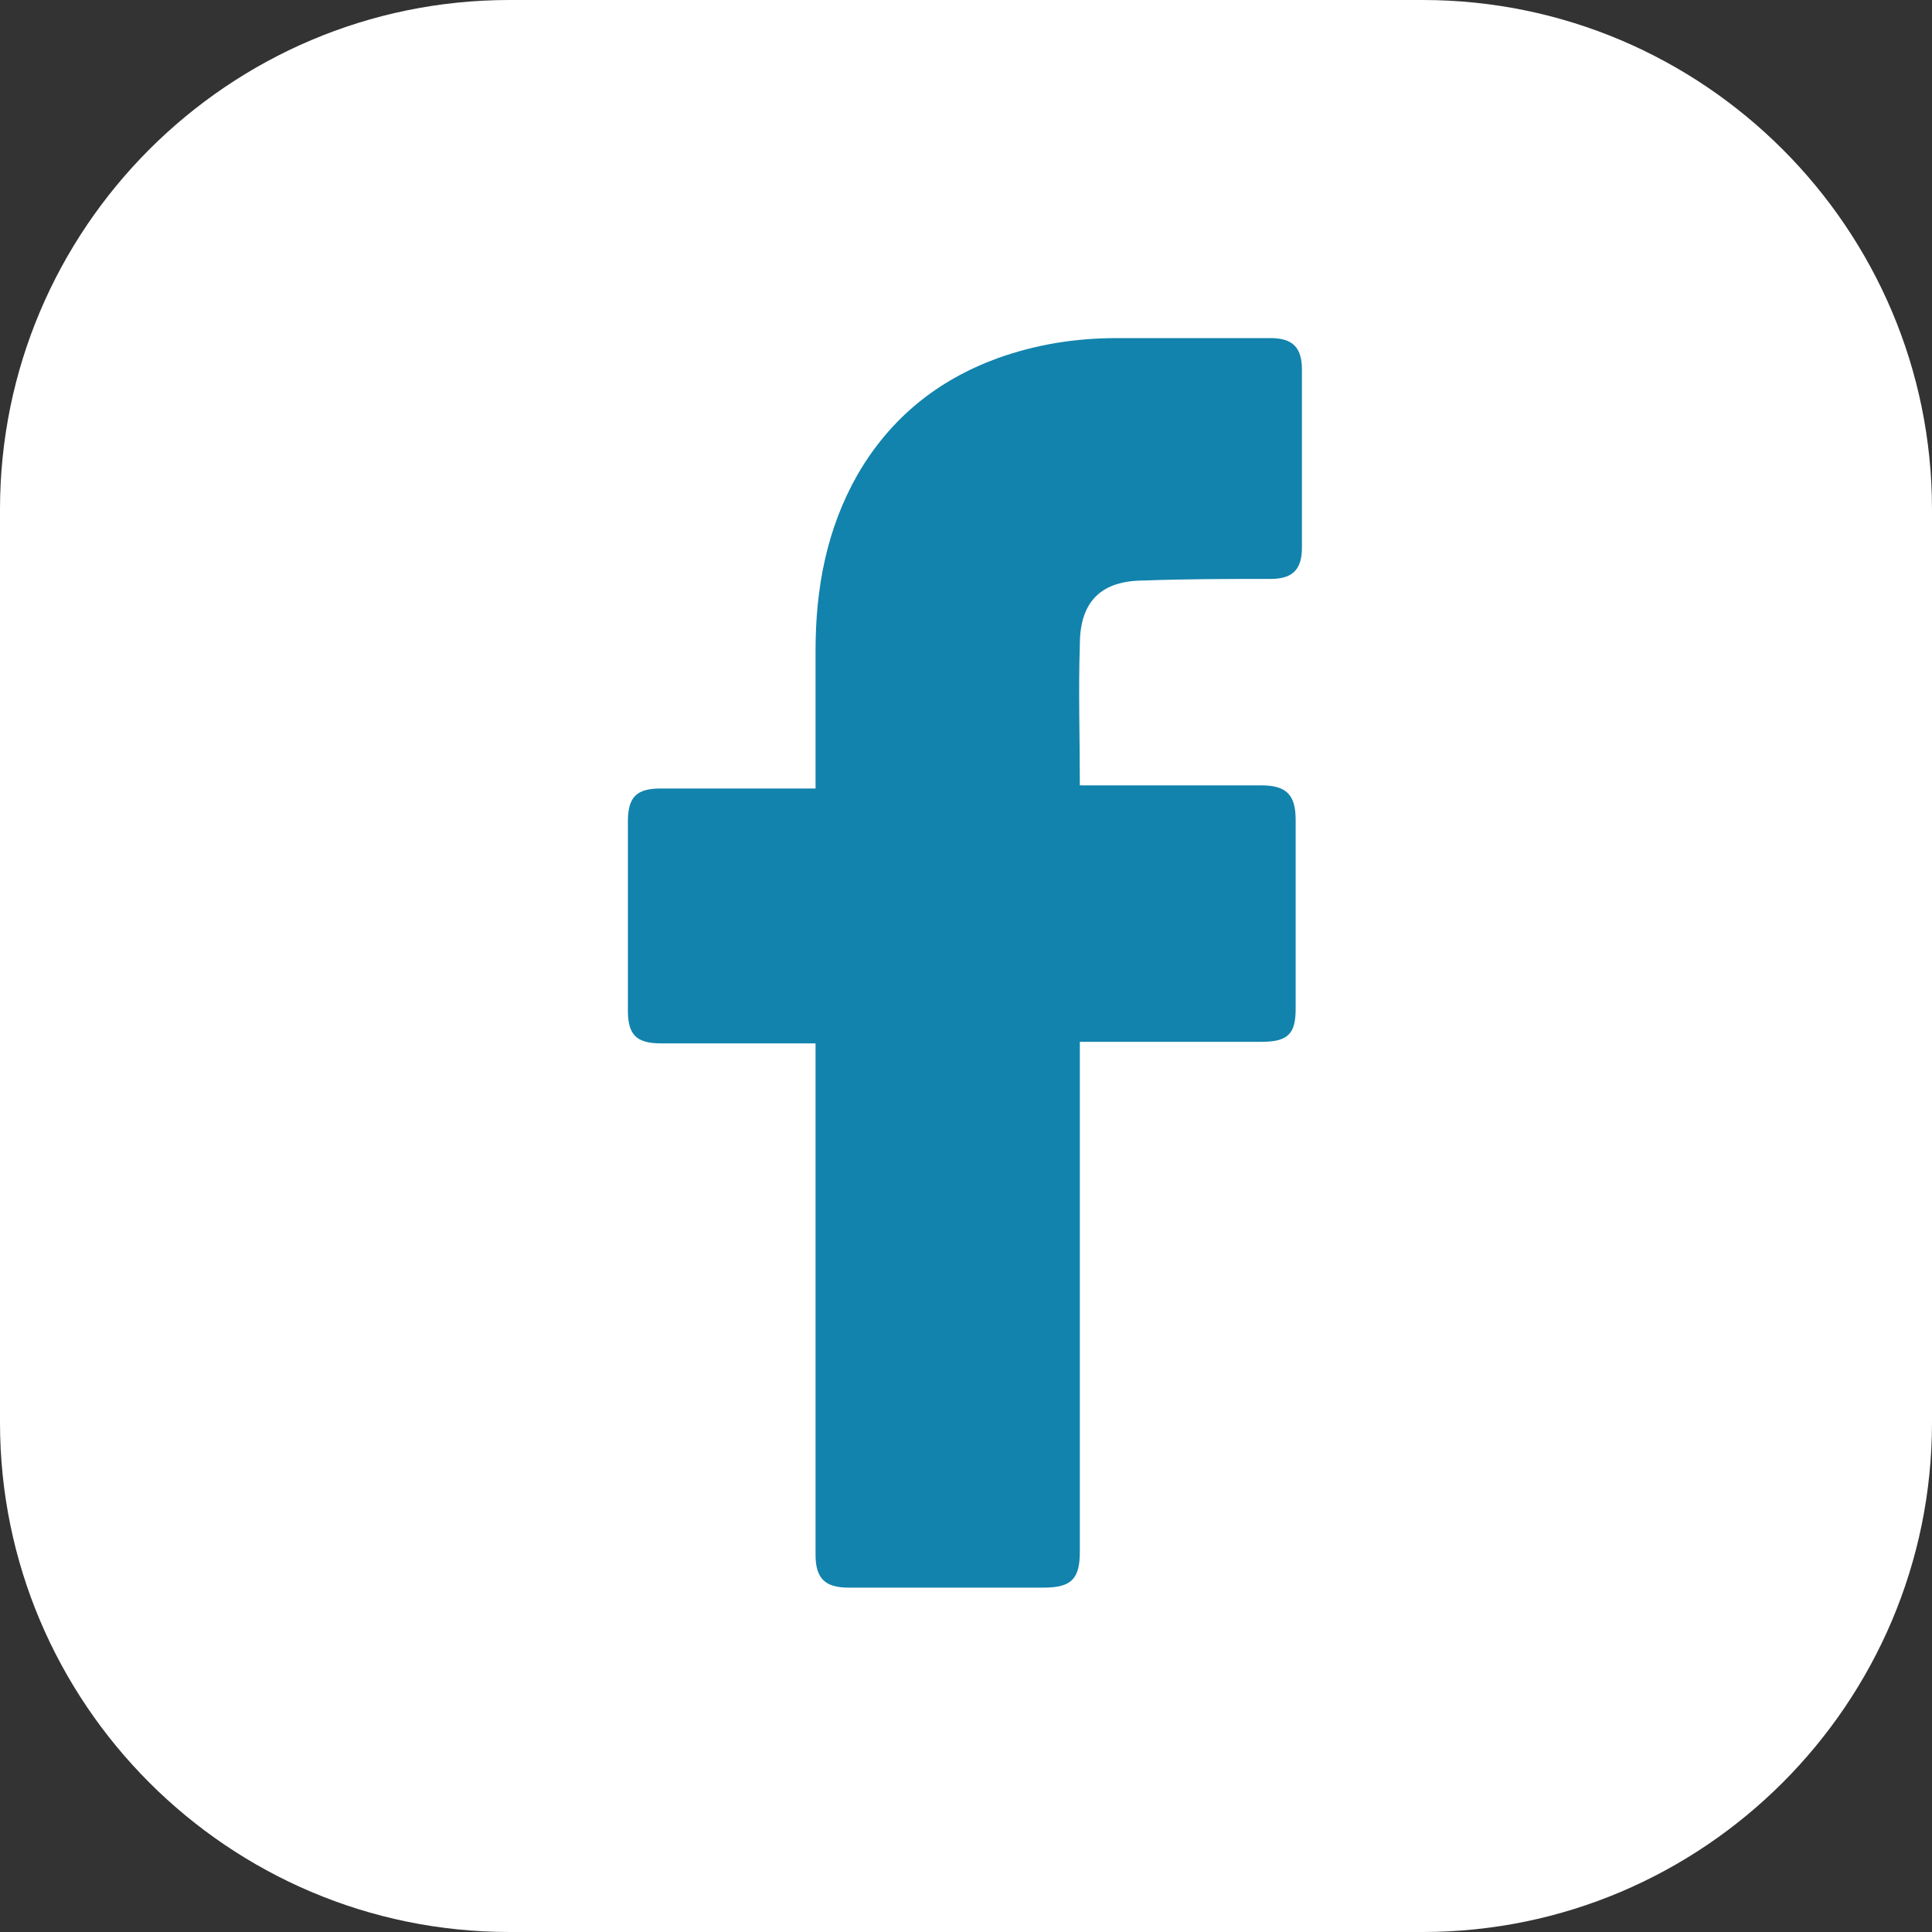 <svg width="40" height="40" viewBox="0 0 40 40" fill="none" xmlns="http://www.w3.org/2000/svg">
<rect x="0" y="0" width="40" height="40" fill="#333333" stroke="none"/>
<g clip-path="url(#clip0_0_92)">
<path d="M29.453 0H10.547C4.731 0 0 4.731 0 10.547V29.453C0 35.269 4.731 40 10.547 40H29.453C35.269 40 40 35.269 40 29.453V10.547C40 4.731 35.269 0 29.453 0Z" fill="white"/>
<path d="M16.885 21.602C16.788 21.602 14.651 21.602 13.68 21.602C13.162 21.602 13 21.408 13 20.922C13 19.627 13 18.3 13 17.005C13 16.487 13.194 16.325 13.68 16.325H16.885C16.885 16.228 16.885 14.35 16.885 13.476C16.885 12.181 17.112 10.95 17.76 9.817C18.439 8.651 19.411 7.874 20.641 7.421C21.451 7.13 22.26 7 23.134 7H26.307C26.761 7 26.955 7.194 26.955 7.648V11.339C26.955 11.792 26.761 11.986 26.307 11.986C25.433 11.986 24.559 11.986 23.685 12.019C22.811 12.019 22.357 12.44 22.357 13.346C22.325 14.317 22.357 15.256 22.357 16.26H26.113C26.631 16.26 26.825 16.454 26.825 16.972V20.89C26.825 21.408 26.663 21.57 26.113 21.57C24.948 21.57 22.454 21.57 22.357 21.57V32.125C22.357 32.676 22.195 32.87 21.613 32.87C20.253 32.87 18.925 32.87 17.565 32.87C17.08 32.87 16.885 32.676 16.885 32.19C16.885 28.79 16.885 21.7 16.885 21.602Z" fill="#1283AC"/>
</g>
<defs>
<clipPath id="clip0_0_92">
<rect width="40" height="40" fill="white"/>
</clipPath>
</defs>
</svg>
